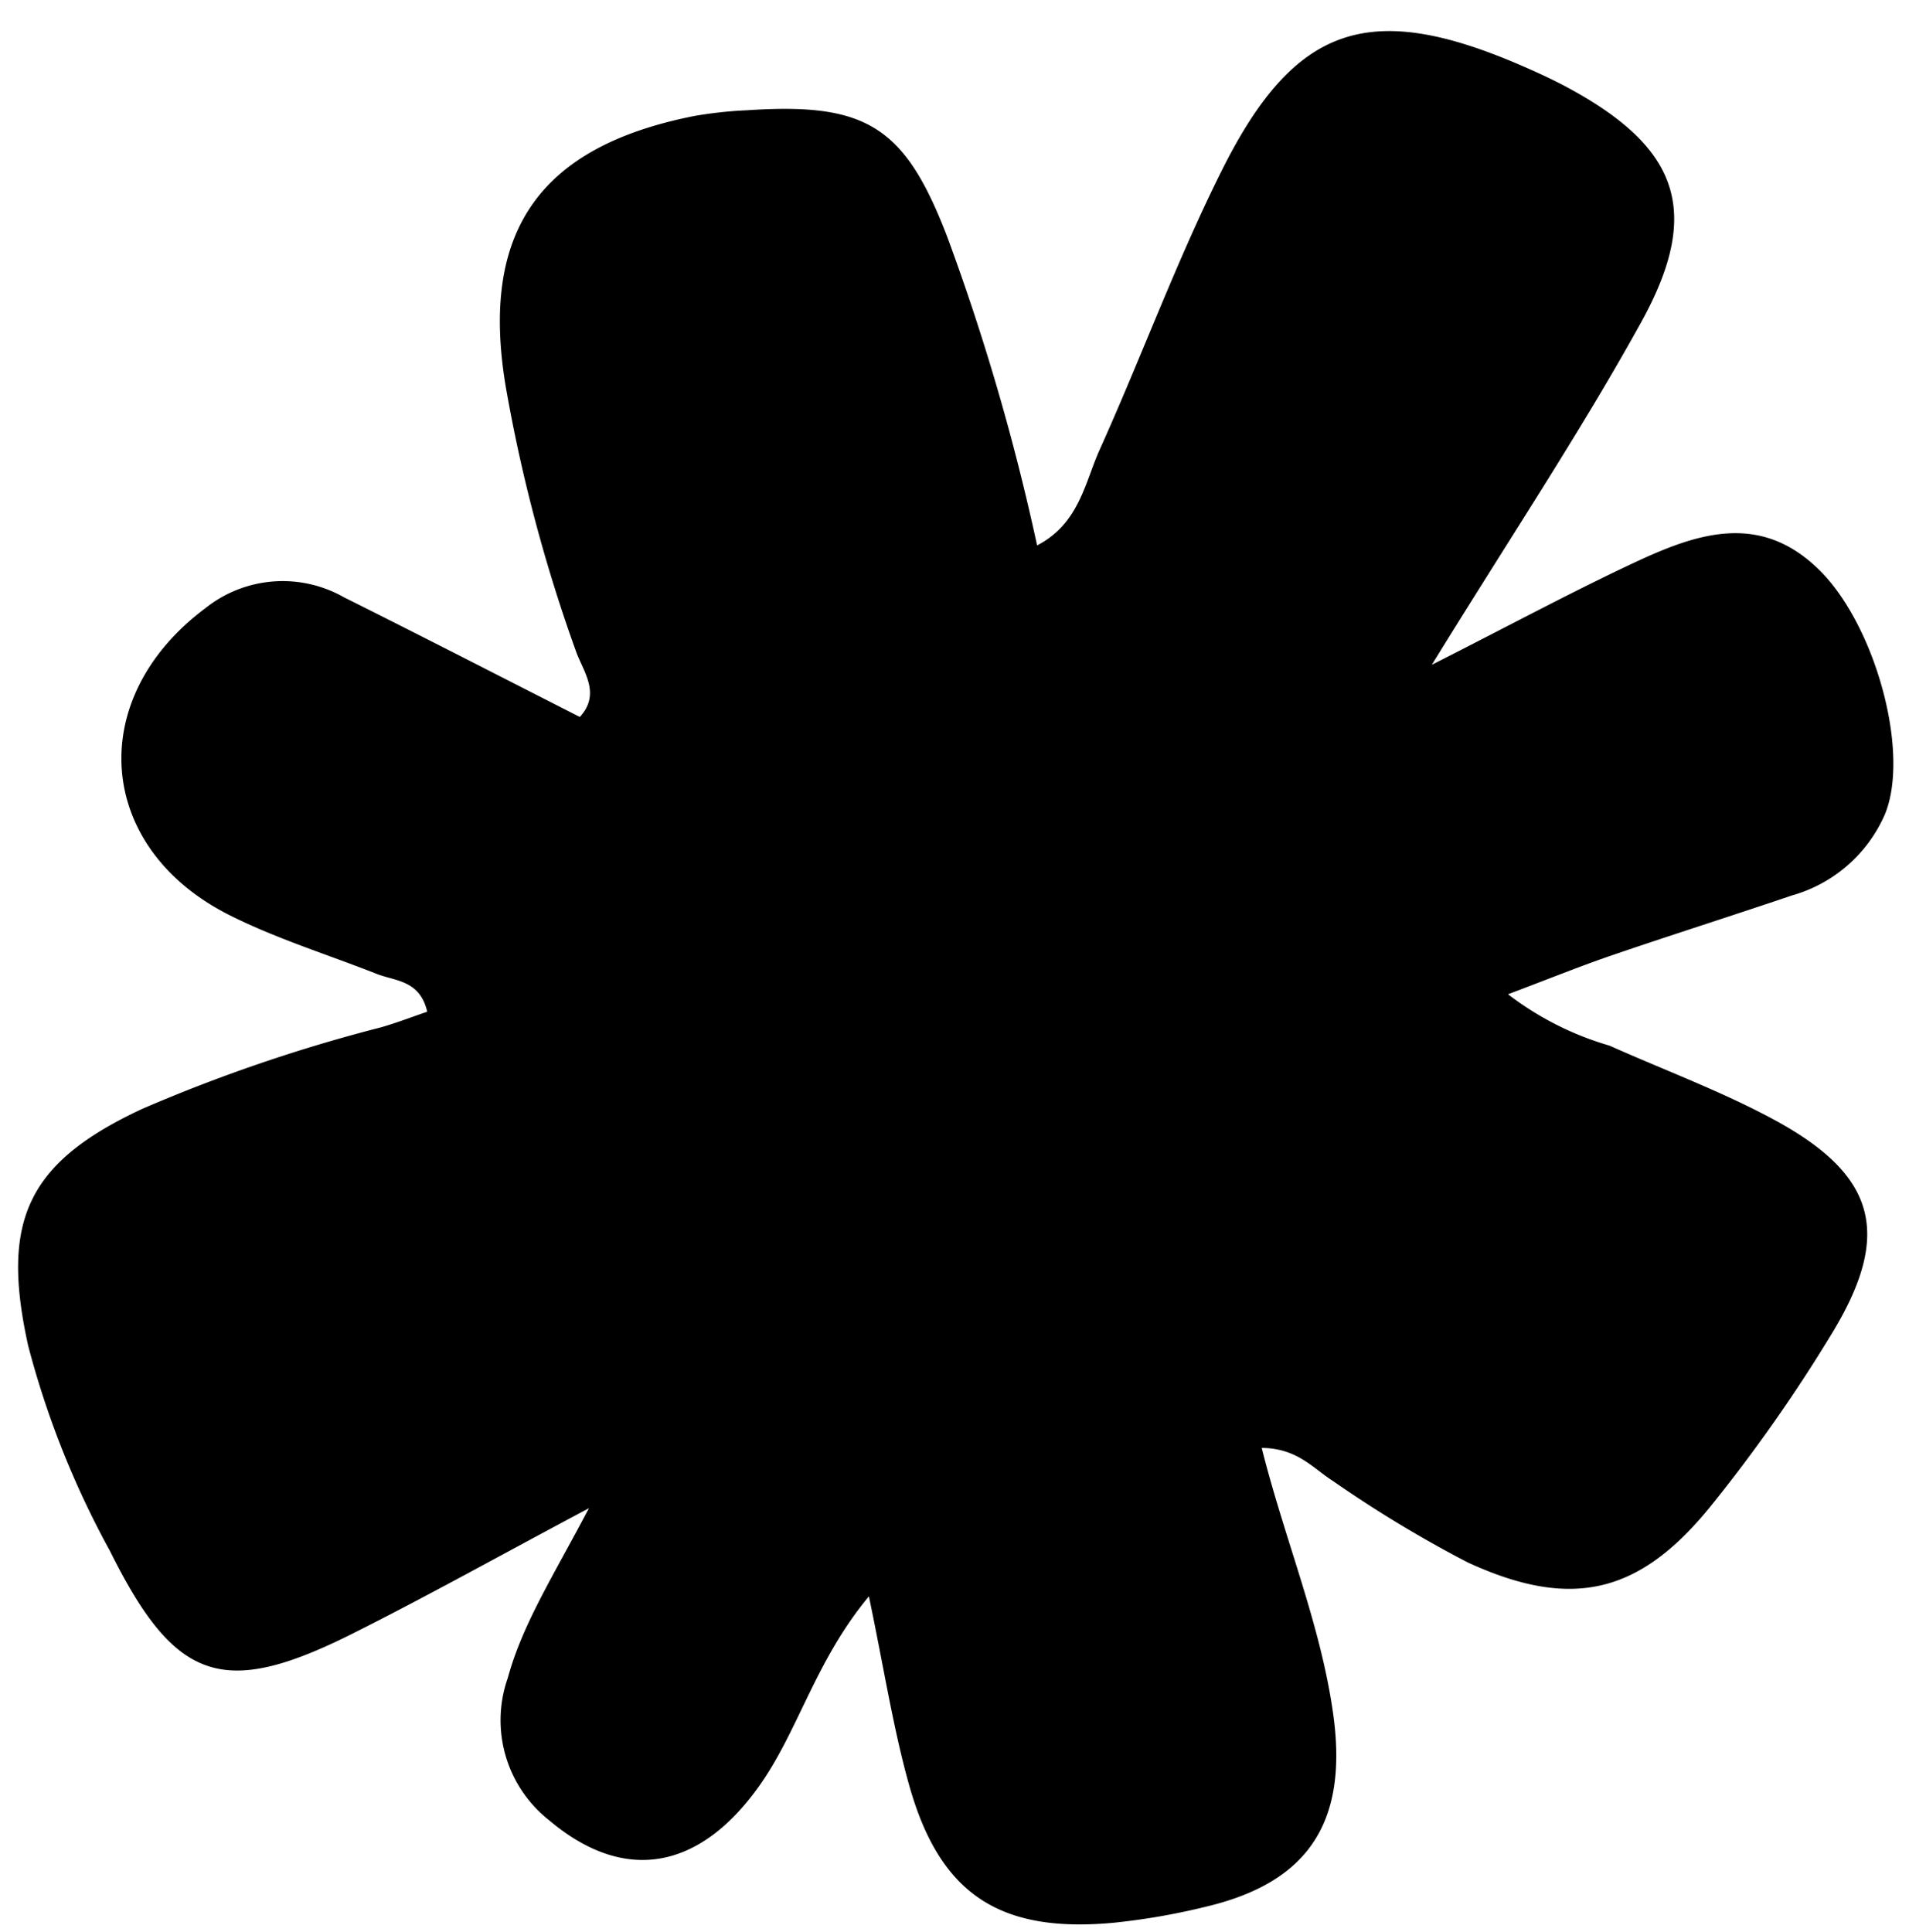 <?xml version="1.0" encoding="UTF-8" standalone="no"?><svg xmlns="http://www.w3.org/2000/svg" xmlns:xlink="http://www.w3.org/1999/xlink" fill="#000000" height="74.7" preserveAspectRatio="xMidYMid meet" version="1" viewBox="-0.7 -1.2 73.8 74.7" width="73.8" zoomAndPan="magnify"><g id="change1_1"><path d="M32.891,60.511c-2.119,2.547-2.741,5.29-4.334,7.46-2.331,3.177-5.194,3.587-8.022,1.2a4.92,4.92,0,0,1-1.606-5.5c.569-2.084,1.735-3.9,3.139-6.569-3.548,1.889-6.325,3.441-9.167,4.863-4.981,2.491-6.837,1.85-9.352-3.213A34.737,34.737,0,0,1,.39,50.827C-.673,46.019.322,43.752,4.8,41.665a62.409,62.409,0,0,1,9.239-3.154c.607-.175,1.2-.405,1.777-.6-.282-1.224-1.227-1.178-1.951-1.462C11.967,35.7,10,35.093,8.19,34.186c-5.2-2.6-5.626-8.383-.953-11.873a4.79,4.79,0,0,1,5.364-.421c3.027,1.509,6.034,3.058,9.113,4.623.835-.9.125-1.769-.144-2.529a61.172,61.172,0,0,1-2.715-10.219c-1.016-6.028,1.307-9.31,7.307-10.487a16.108,16.108,0,0,1,2.026-.218c4.6-.306,6.093.614,7.734,4.9a88.076,88.076,0,0,1,3.471,11.922c1.631-.846,1.844-2.425,2.417-3.695,1.617-3.588,2.972-7.3,4.731-10.816C49.374-.289,52.286-1.2,58.169,1.357c.622.271,1.241.557,1.835.882,4.212,2.306,5.092,4.768,2.737,9.027s-5.052,8.3-8.088,13.233c3.124-1.584,5.454-2.84,7.848-3.959s4.85-1.974,7.15.313C71.81,23,73.159,27.924,72.16,30.3a5.566,5.566,0,0,1-3.576,3.113c-2.314.784-4.643,1.521-6.954,2.311-1.226.419-2.427.907-4.031,1.511a11.873,11.873,0,0,0,3.925,1.987c2.106.942,4.285,1.748,6.311,2.837,4.007,2.153,4.638,4.432,2.269,8.315a60.961,60.961,0,0,1-4.68,6.663c-2.757,3.4-5.383,4-9.375,2.166a47.206,47.206,0,0,1-5.221-3.154c-.764-.481-1.369-1.266-2.751-1.276.89,3.55,2.269,6.787,2.759,10.258.582,4.123-.87,6.516-4.905,7.474a26.056,26.056,0,0,1-3.61.626c-4.388.4-6.694-1.113-7.875-5.324C33.827,65.6,33.478,63.316,32.891,60.511Z" fill="#000000"/></g></svg>